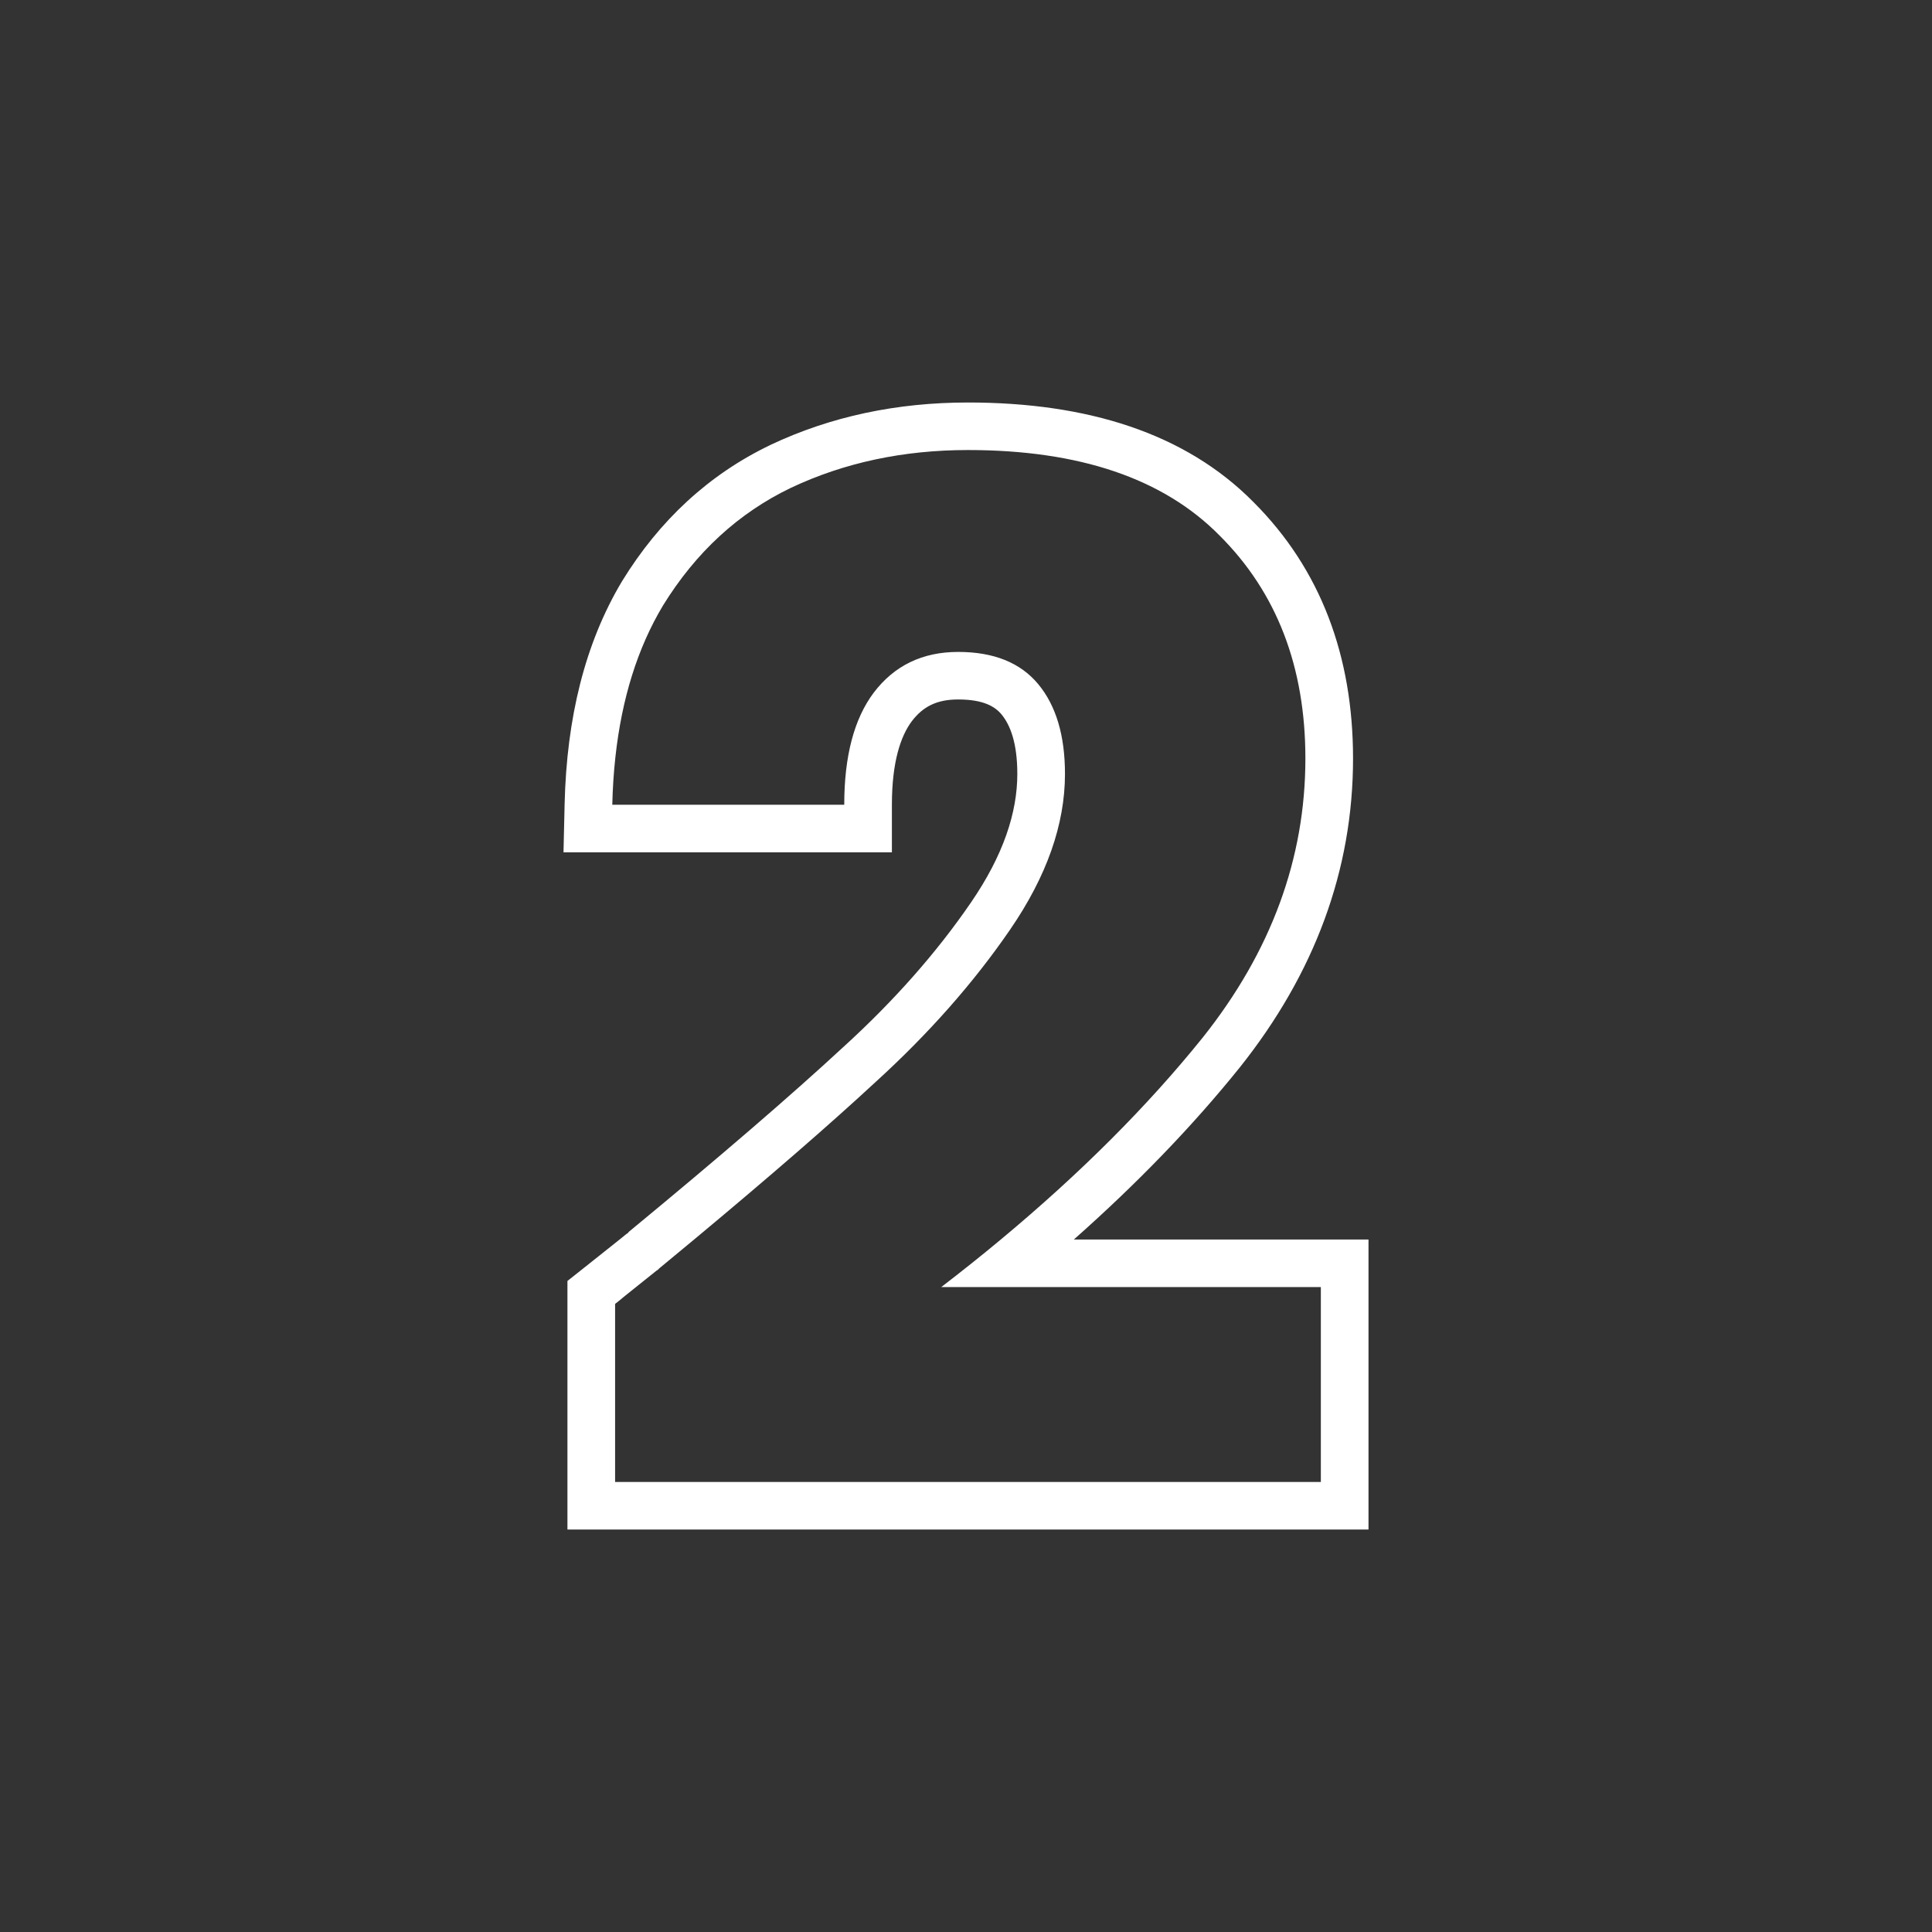 <svg width="48" height="48" viewBox="0 0 48 48" fill="none" xmlns="http://www.w3.org/2000/svg">
<rect x="0" y="0" width="48" height="48" fill="#333333" stroke="none"/>
<path fill-rule="evenodd" clip-rule="evenodd" d="M14.546 31.47L14.098 31.825V38H34V30.796H26.679C28.257 29.399 29.634 27.973 30.806 26.515L30.809 26.511C32.658 24.187 33.616 21.622 33.616 18.845C33.616 16.303 32.813 14.143 31.142 12.474C29.447 10.758 27.009 10 24.049 10C22.284 10 20.641 10.345 19.141 11.054L19.134 11.058C17.61 11.79 16.385 12.928 15.461 14.43L15.457 14.436L15.453 14.443C14.531 15.984 14.079 17.845 14.028 19.966L14 21.175H22.159V19.994C22.159 18.926 22.378 18.287 22.654 17.918C22.931 17.556 23.272 17.378 23.805 17.378C24.441 17.378 24.724 17.559 24.883 17.75C25.094 18.006 25.275 18.448 25.275 19.228C25.275 20.185 24.931 21.246 24.12 22.427C23.269 23.668 22.213 24.866 20.946 26.019L20.942 26.022L20.938 26.026C19.658 27.211 17.885 28.739 15.611 30.614L15.615 30.62L15.548 30.673C15.562 30.66 15.574 30.65 15.581 30.644L15.575 30.648C15.549 30.671 15.494 30.715 15.403 30.788C15.226 30.93 14.941 31.157 14.546 31.47ZM15.448 32.26C15.449 32.261 15.449 32.261 15.45 32.262L15.282 32.395V36.819H32.816V31.977H23.385C23.896 31.585 24.389 31.192 24.864 30.796C26.839 29.153 28.512 27.48 29.882 25.777C31.582 23.64 32.432 21.329 32.432 18.845C32.432 16.569 31.722 14.722 30.301 13.306C28.904 11.889 26.82 11.181 24.049 11.181C22.442 11.181 20.975 11.494 19.648 12.121C18.344 12.748 17.285 13.724 16.47 15.047C15.841 16.098 15.448 17.353 15.289 18.813C15.247 19.193 15.222 19.587 15.212 19.994H20.975C20.975 18.786 21.22 17.858 21.709 17.207C22.221 16.534 22.92 16.197 23.805 16.197C24.689 16.197 25.353 16.464 25.795 16.998C26.238 17.532 26.459 18.276 26.459 19.228C26.459 20.482 26.005 21.771 25.097 23.094C24.189 24.418 23.071 25.684 21.744 26.891C20.62 27.932 19.134 29.222 17.285 30.762C16.987 31.01 16.681 31.264 16.365 31.524C16.375 31.517 16.376 31.518 16.367 31.526C16.358 31.534 16.343 31.547 16.32 31.566L16.318 31.563L15.448 32.26Z" fill="white"/>
</svg>
